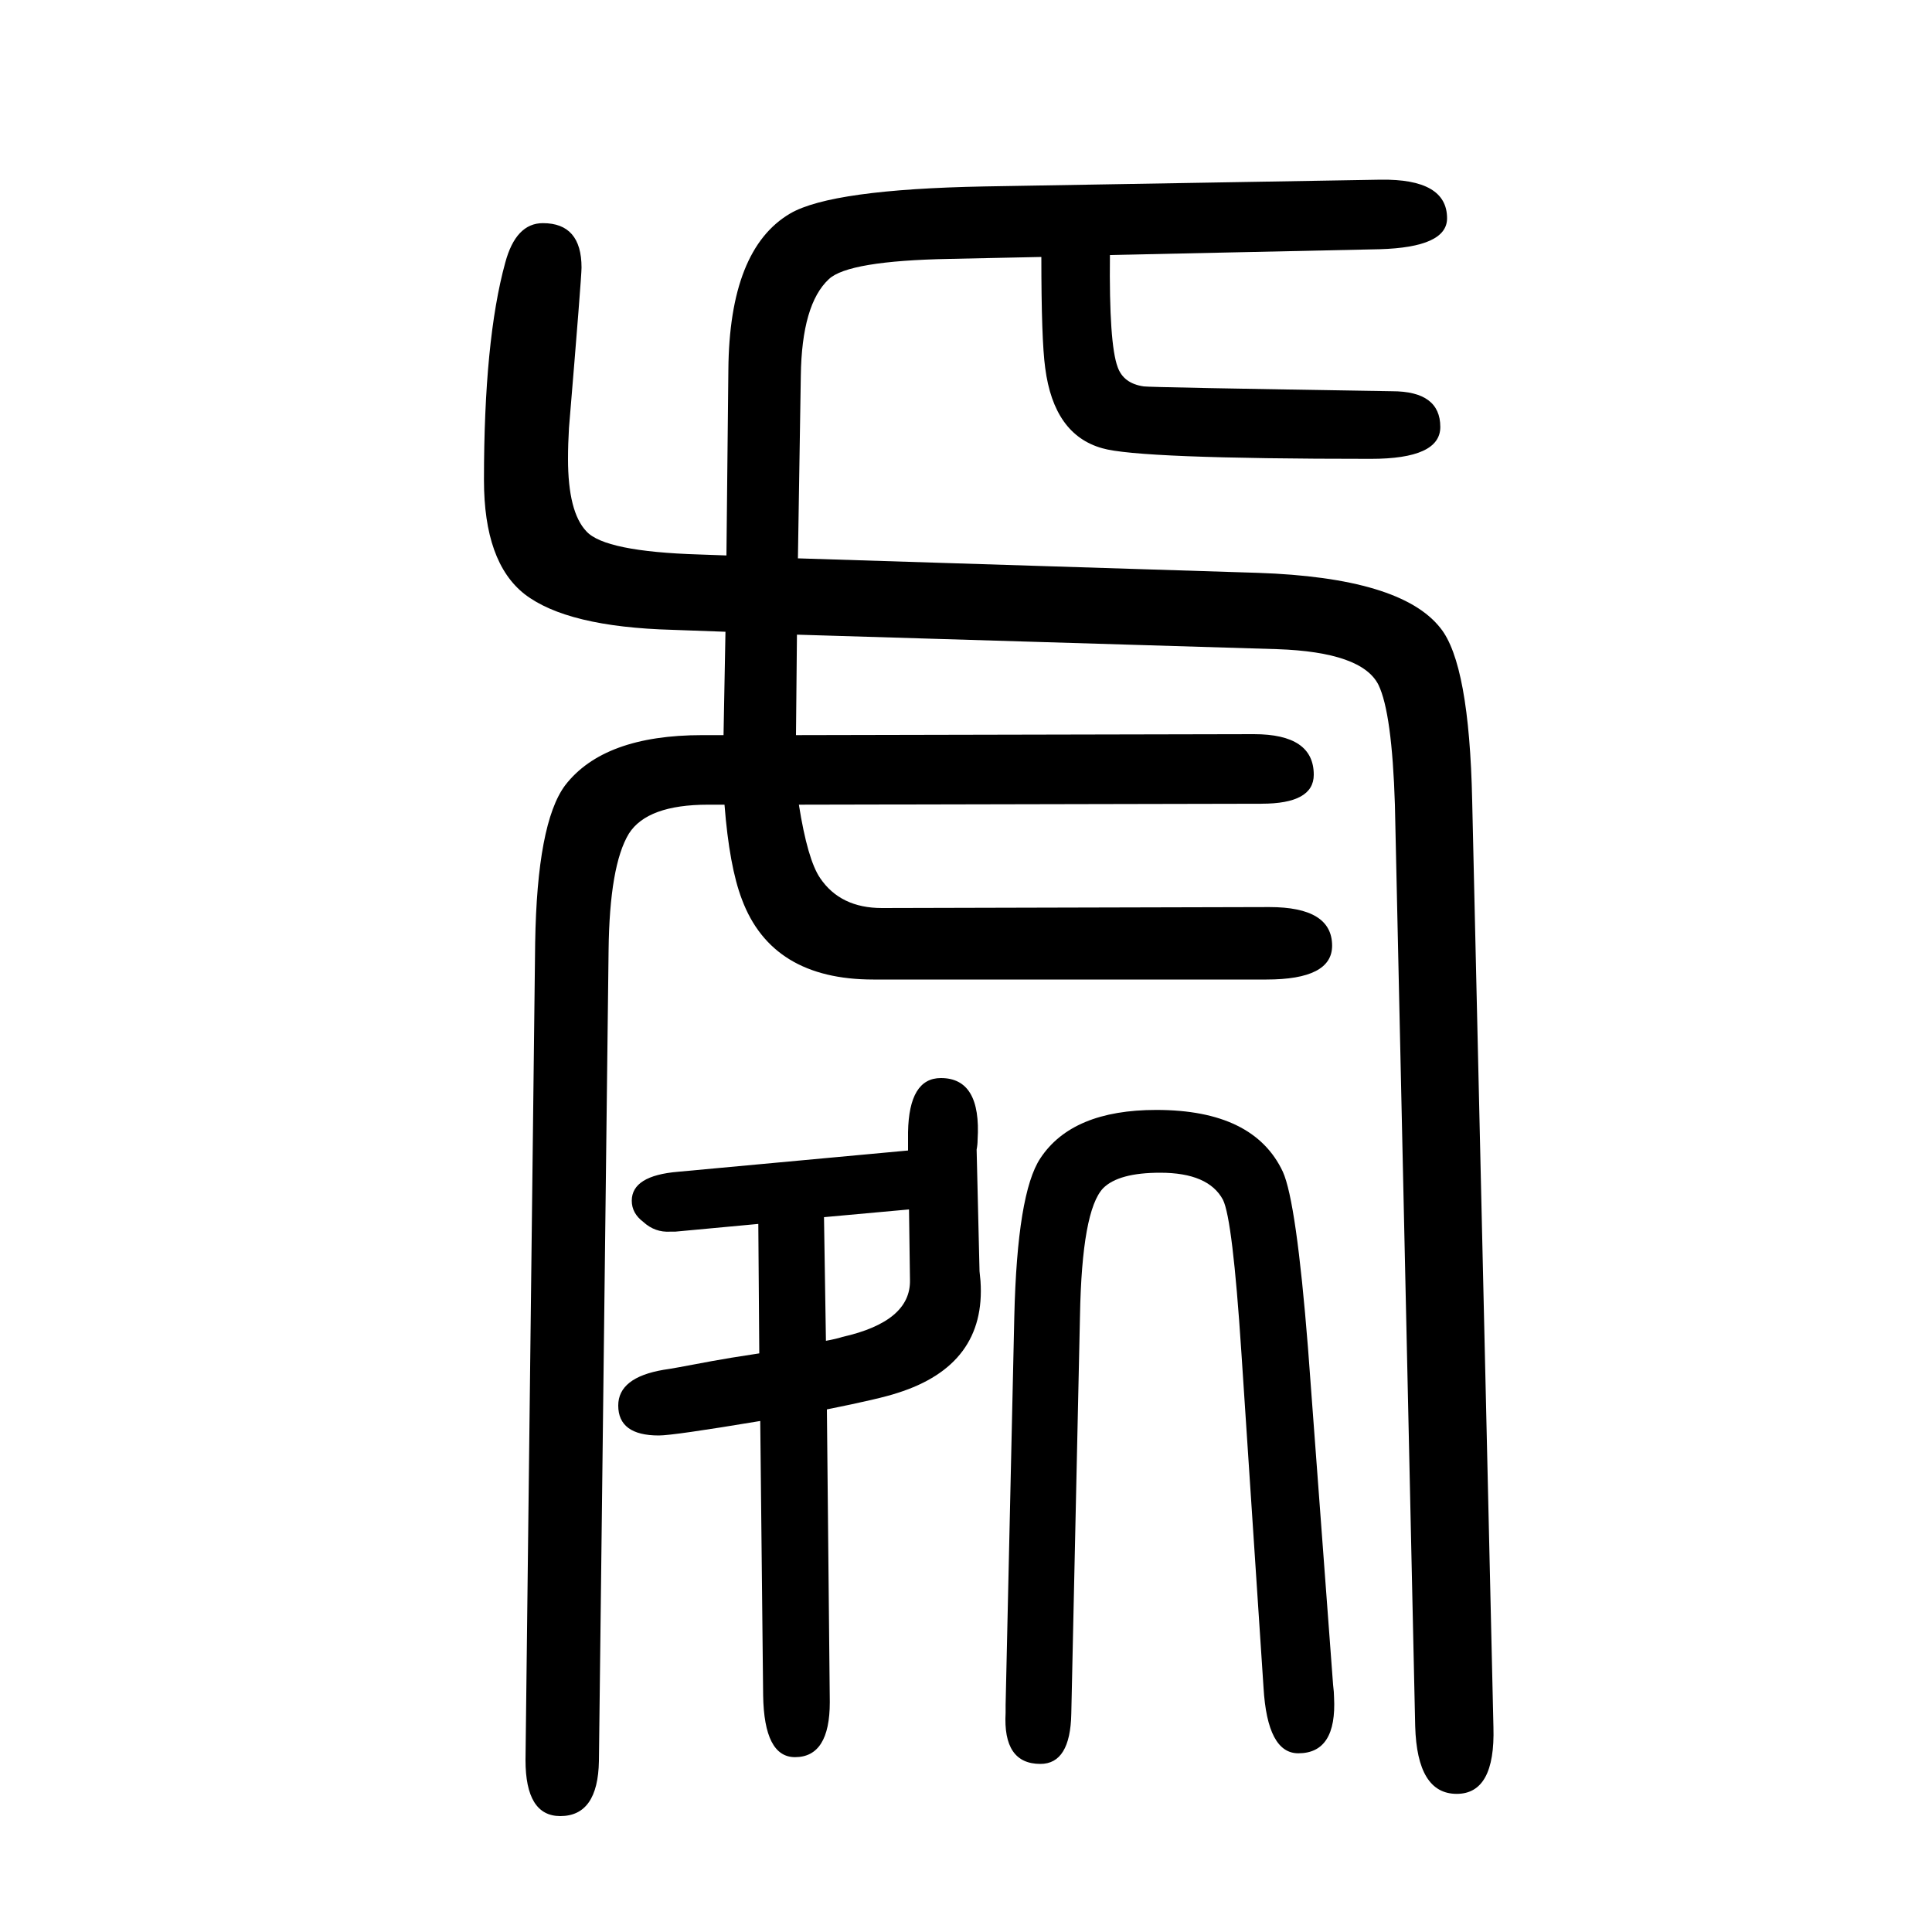 <svg xmlns="http://www.w3.org/2000/svg" xmlns:xlink="http://www.w3.org/1999/xlink" height="100" width="100" version="1.1"><path d="M940 459v19q1 56 34 56q42 0 38 -64q0 -5 -1 -10l3 -126q0 -1 1 -10q6 -87 -86 -116q-18 -6 -73 -17l3 -303q0 -57 -36 -57q-32 0 -33 64l-3 284q-90 -15 -105 -15q-42 0 -42 31q0 29 47 37q8 1 50 9q16 3 49 8l-1 134l-86 -8h-5q-16 -1 -28 10q-12 9 -12 22q0 26 48 30z
M941 398l-88 -8l2 -128q11 2 17 4q71 16 70 59zM825 993l-1 -104l474 1q62 0 62 -42q0 -30 -54 -30l-479 -1q9 -57 22 -76q21 -31 64 -31l401 1q65 0 65 -40q0 -35 -68 -35h-407q-105 0 -136 83q-13 34 -18 98h-17q-63 0 -82 -30q-20 -33 -21 -121l-10 -839q-1 -57 -40 -57
q-36 0 -36 58l10 846q2 124 31 163q40 52 142 52h22l2 107l-55 2q-109 3 -153 37q-42 33 -42 118q0 145 22 225q11 41 39 41q40 0 40 -46q0 -10 -13 -166q-1 -17 -1 -32q0 -55 19 -75q19 -21 117 -24l28 -1l2 192q1 125 64 162q43 25 201 28l410 7q69 1 69 -40
q0 -30 -70 -32l-279 -6q-1 -92 8 -116q6 -17 27 -20q6 -1 257 -5q50 0 50 -37q0 -33 -72 -33q-241 0 -278 11q-50 14 -59 83q-4 29 -4 115l-95 -2q-105 -2 -125 -21q-28 -26 -29 -100l-3 -189l476 -15q148 -5 189 -57q30 -37 33 -179l22 -959q2 -69 -38 -69q-41 0 -43 70
l-21 954q-3 95 -17 124q-17 34 -105 37zM1118 288l-9 -412q-1 -52 -32 -52q-39 0 -36 53v8l9 402q3 128 27 164q33 50 120 50q101 0 131 -64q14 -31 26 -182l26 -349q1 -8 1 -13q3 -58 -37 -58q-32 0 -36 68l-23 348q-9 137 -19 157q-15 28 -65 28q-43 0 -59 -16
q-22 -23 -24 -132z" style="" transform="scale(0.05 -0.05) translate(0 -1650)"/></svg>